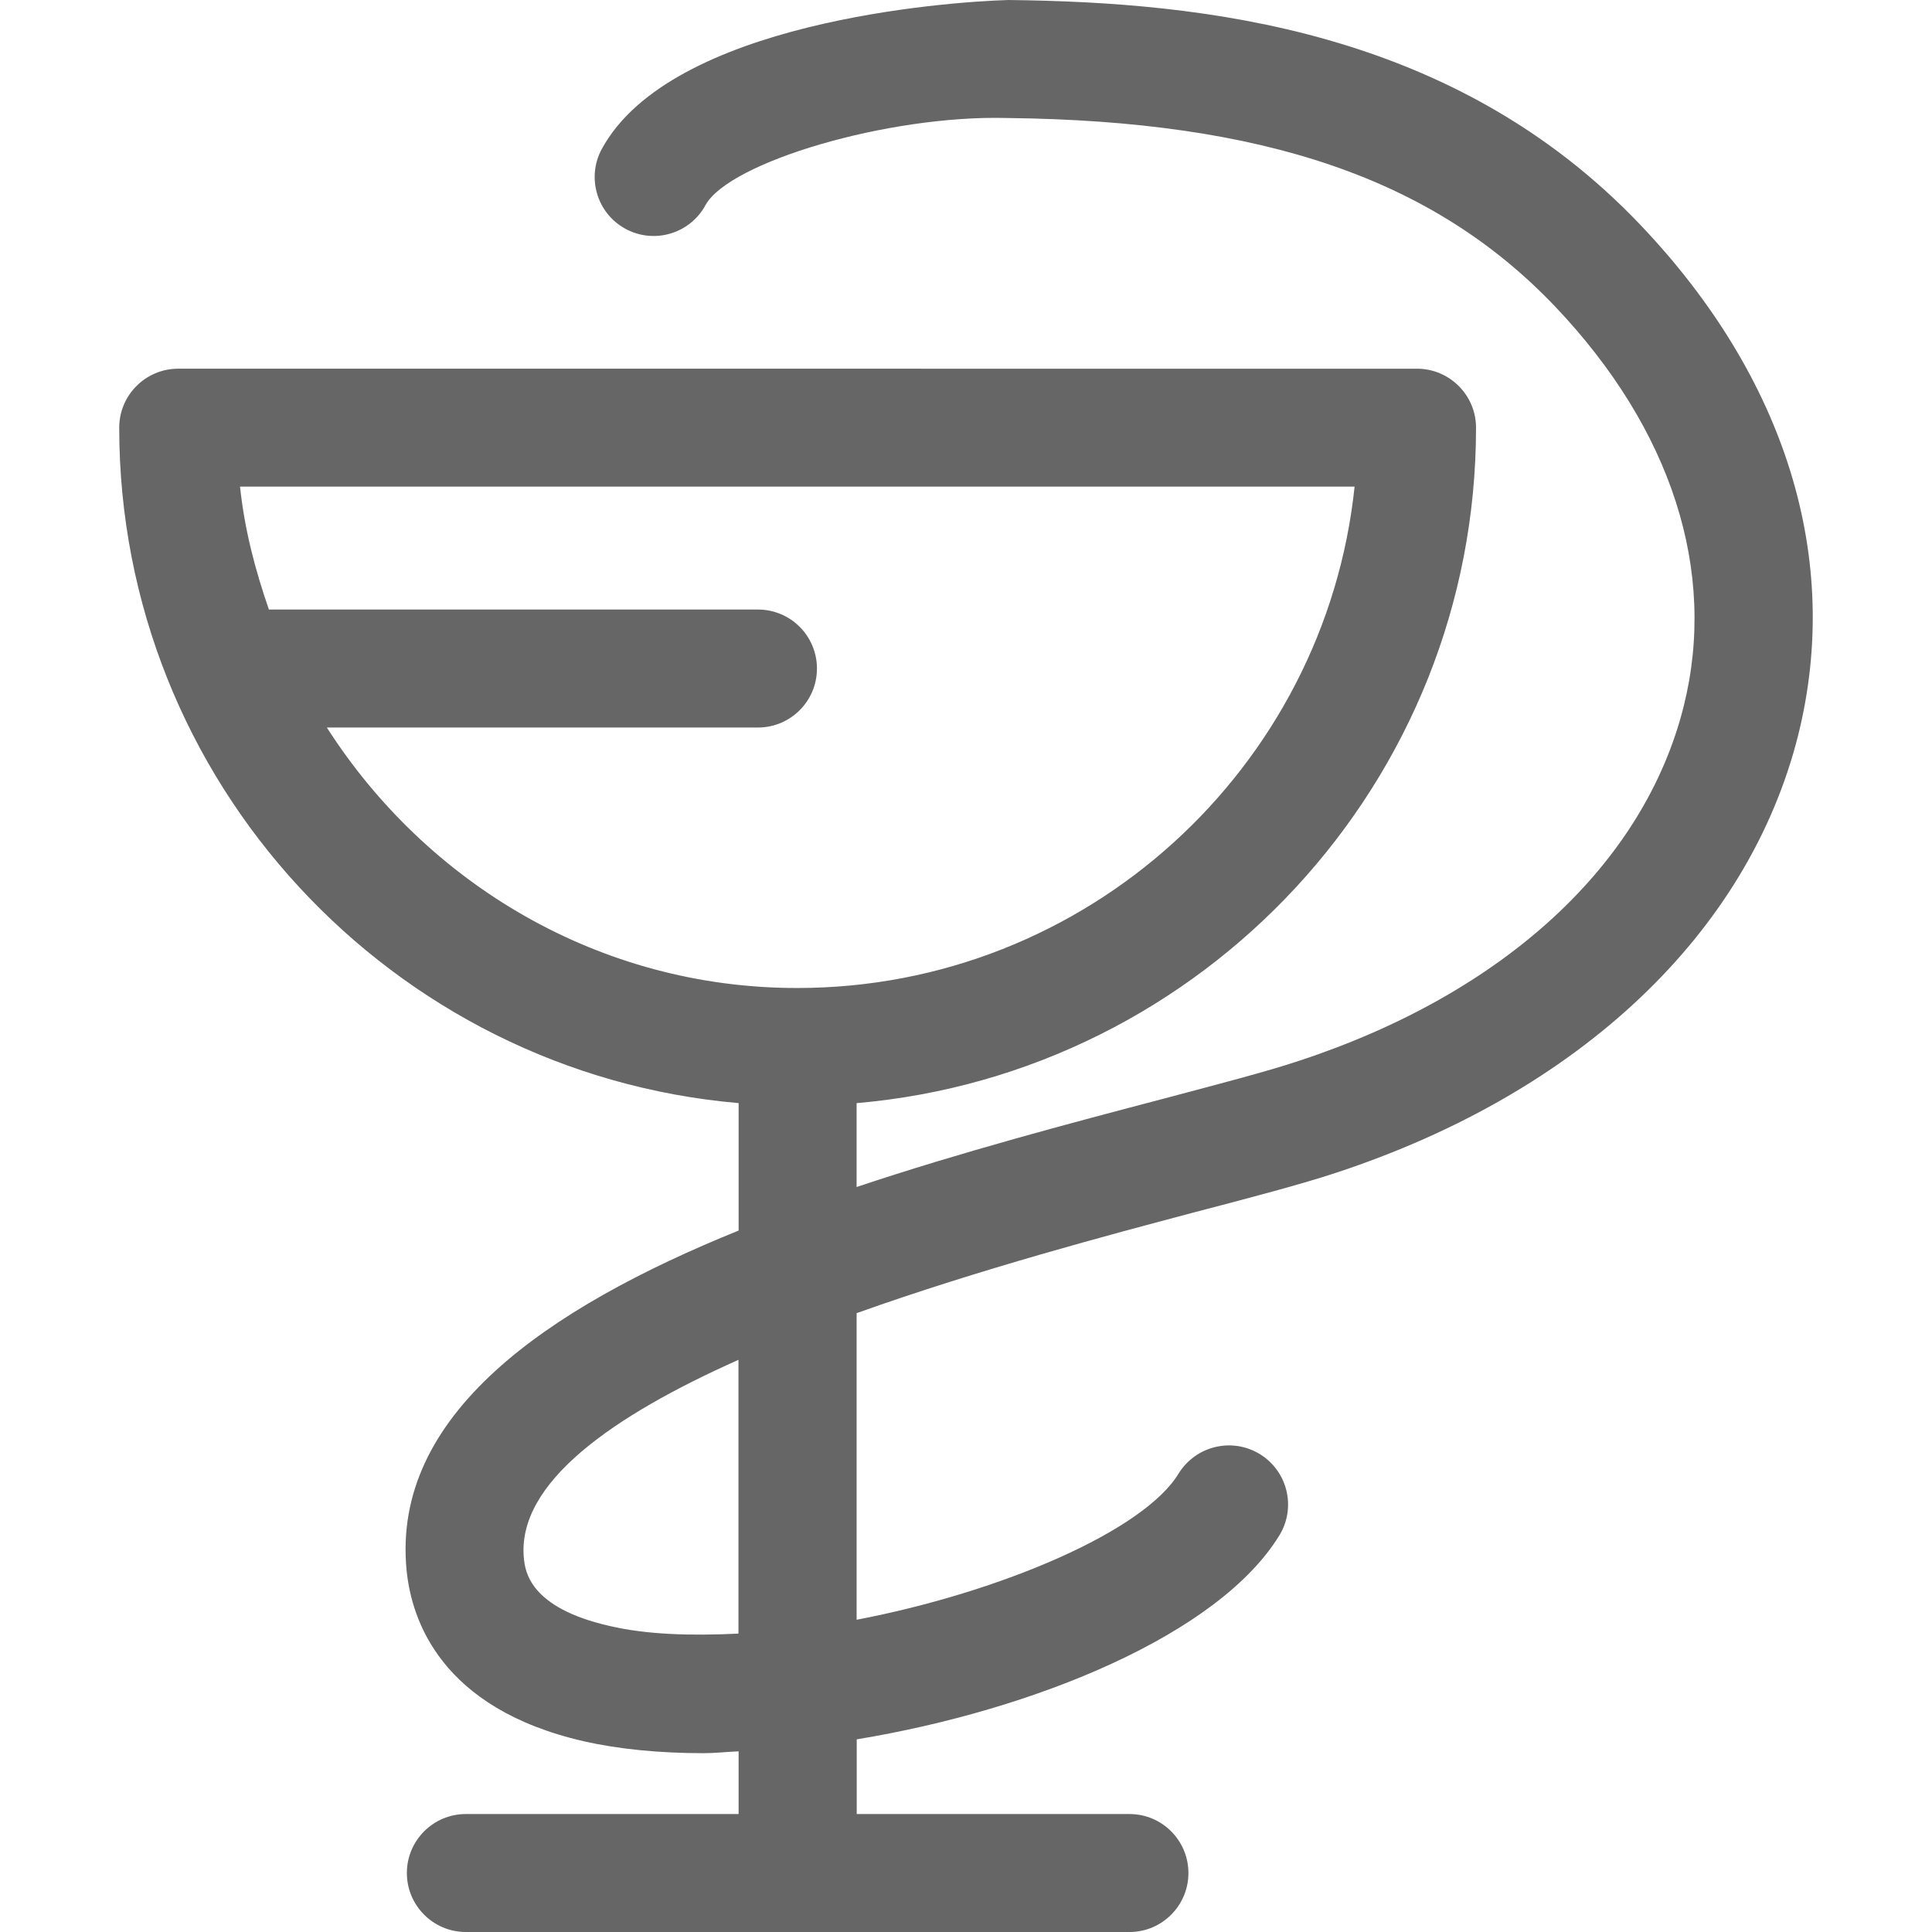 <?xml version="1.0" encoding="iso-8859-1"?>
<!-- Generator: Adobe Illustrator 16.0.0, SVG Export Plug-In . SVG Version: 6.00 Build 0)  -->
<!DOCTYPE svg PUBLIC "-//W3C//DTD SVG 1.1//EN" "http://www.w3.org/Graphics/SVG/1.1/DTD/svg11.dtd">
<svg xmlns="http://www.w3.org/2000/svg" xmlns:xlink="http://www.w3.org/1999/xlink" version="1.1" id="Capa_1" x="0px" y="0px" width="512px" height="512px" viewBox="0 0 91.755 91.754" style="enable-background:new 0 0 91.755 91.754;" xml:space="preserve">
<g>
	<path d="M77.9,10.673C69.082,1.412,57.23,0.102,47.888,0c-2.979,0.085-16.021,1.048-19.303,7.068   c-0.74,1.354-0.241,3.059,1.118,3.797c1.353,0.74,3.062,0.241,3.801-1.121c1.116-2.044,8.678-4.291,14.317-4.14   c12.232,0.134,20.259,2.897,26.021,8.938c5.549,5.833,7.728,12.583,6.118,19.01c-1.877,7.485-8.526,13.623-18.253,16.824   c-1.522,0.51-3.786,1.095-6.458,1.806c-4.455,1.171-9.592,2.528-14.567,4.191v-3.983C57.137,50.966,70.1,37.133,70.1,20.312   c0-1.546-1.258-2.802-2.802-2.802H8.464c-1.549,0-2.802,1.256-2.802,2.802c0,16.815,12.961,30.654,29.417,32.077v6.052   c-9.158,3.711-16.482,8.767-15.77,16.121c0.229,2.374,1.63,6.576,8.404,8.131c1.683,0.383,3.619,0.569,5.71,0.569   c0.535,0,1.105-0.065,1.655-0.088v2.978H22.125c-1.55,0-2.802,1.258-2.802,2.802c0,1.542,1.252,2.801,2.802,2.801h31.517   c1.547,0,2.799-1.259,2.799-2.801c0-1.544-1.252-2.802-2.799-2.802H40.688v-3.547c8.483-1.4,17.201-4.989,20.077-9.695   c0.805-1.325,0.384-3.043-0.934-3.853c-1.335-0.811-3.05-0.383-3.86,0.93c-1.649,2.714-8.379,5.614-15.288,6.938V62.364   c5.851-2.089,12.014-3.721,15.989-4.776c2.812-0.733,5.189-1.363,6.787-1.893c11.588-3.819,19.582-11.396,21.94-20.78   C87.485,26.553,84.825,17.948,77.9,10.673z M15.523,34.551h20.474c1.548,0,2.802-1.256,2.802-2.802   c0-1.545-1.253-2.801-2.802-2.801H12.771c-0.649-1.873-1.16-3.807-1.371-5.839h52.933c-1.401,13.363-12.736,23.813-26.47,23.813   C28.461,46.928,20.258,41.952,15.523,34.551z M35.071,77.583c-2.219,0.109-4.336,0.054-6.112-0.361   c-3.85-0.87-4.016-2.638-4.079-3.213c-0.348-3.583,4.214-6.763,10.191-9.428V77.583z" fill="#666666"/>
</g>
<g>
</g>
<g>
</g>
<g>
</g>
<g>
</g>
<g>
</g>
<g>
</g>
<g>
</g>
<g>
</g>
<g>
</g>
<g>
</g>
<g>
</g>
<g>
</g>
<g>
</g>
<g>
</g>
<g>
</g>
</svg>

